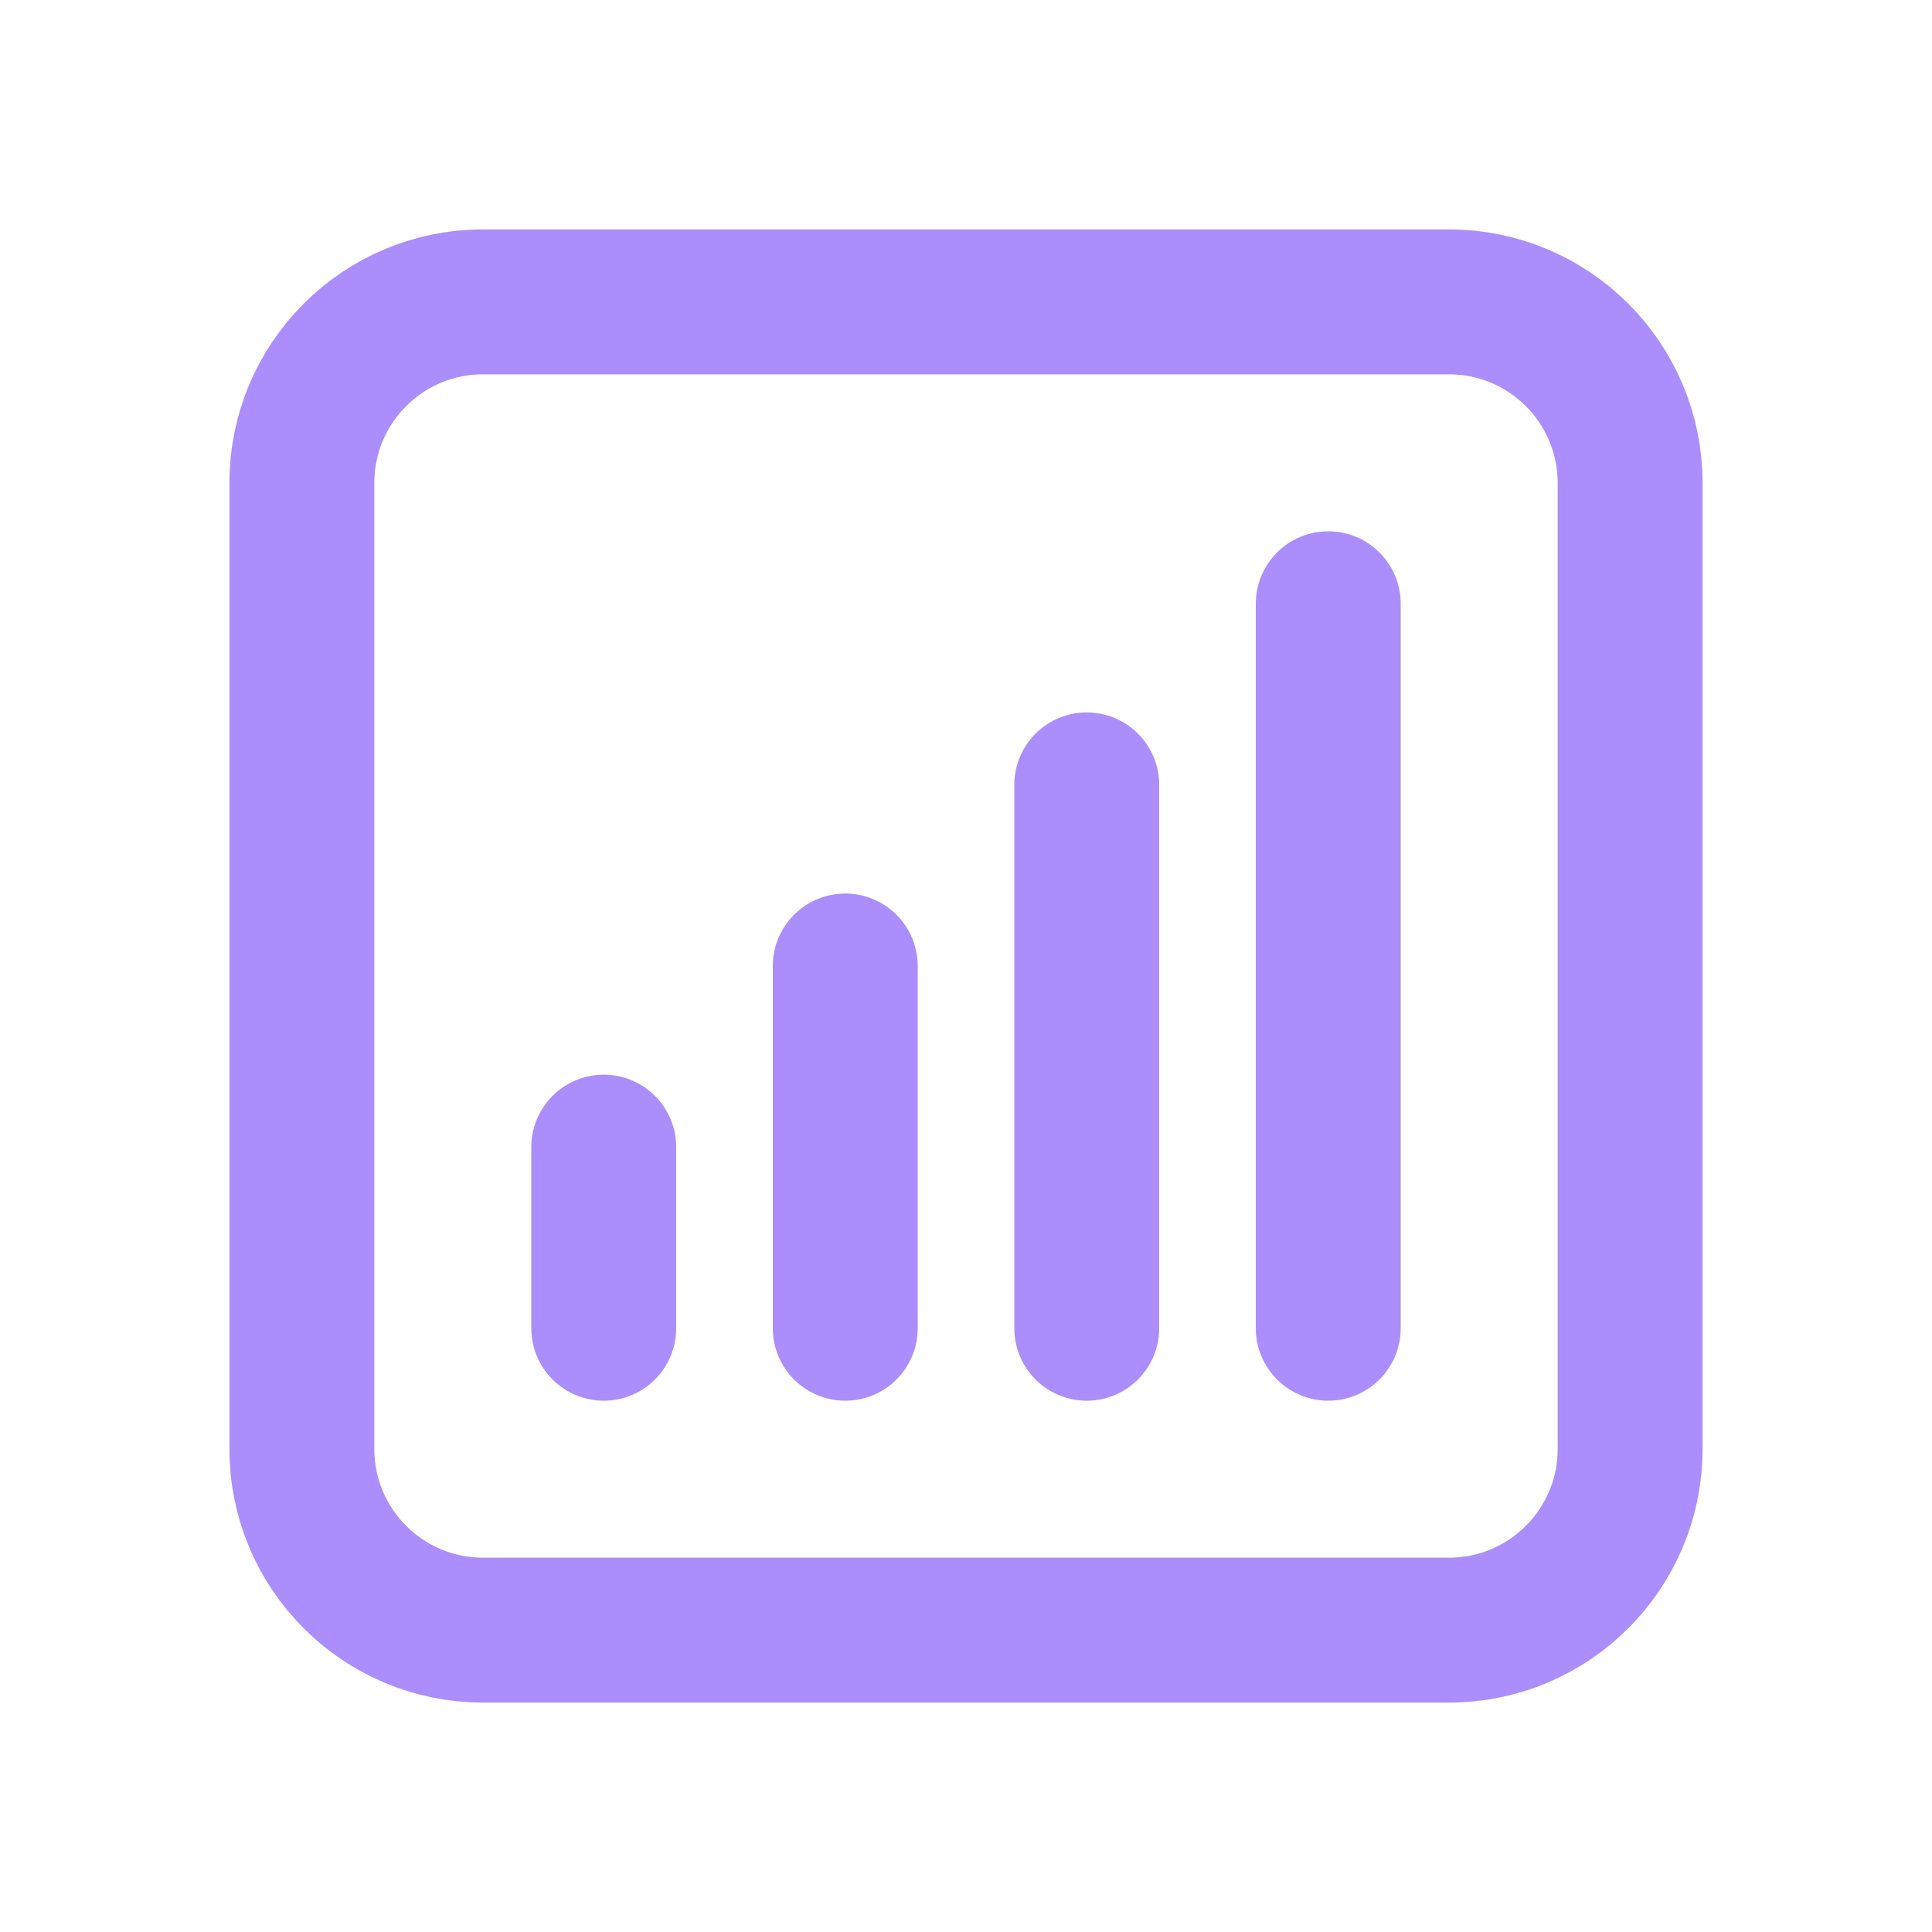 <svg width="20" height="20" viewBox="0 0 20 20" fill="none" xmlns="http://www.w3.org/2000/svg">
<path d="M6.25 11.875V13.75M8.75 10V13.75M11.25 8.125V13.75M13.75 6.25V13.75M5 16.875H15C16.035 16.875 16.875 16.035 16.875 15V5C16.875 3.964 16.035 3.125 15 3.125H5C3.964 3.125 3.125 3.964 3.125 5V15C3.125 16.035 3.964 16.875 5 16.875Z" stroke="#AB8DFB" stroke-width="1.5" stroke-linecap="round" stroke-linejoin="round"/>
</svg>
